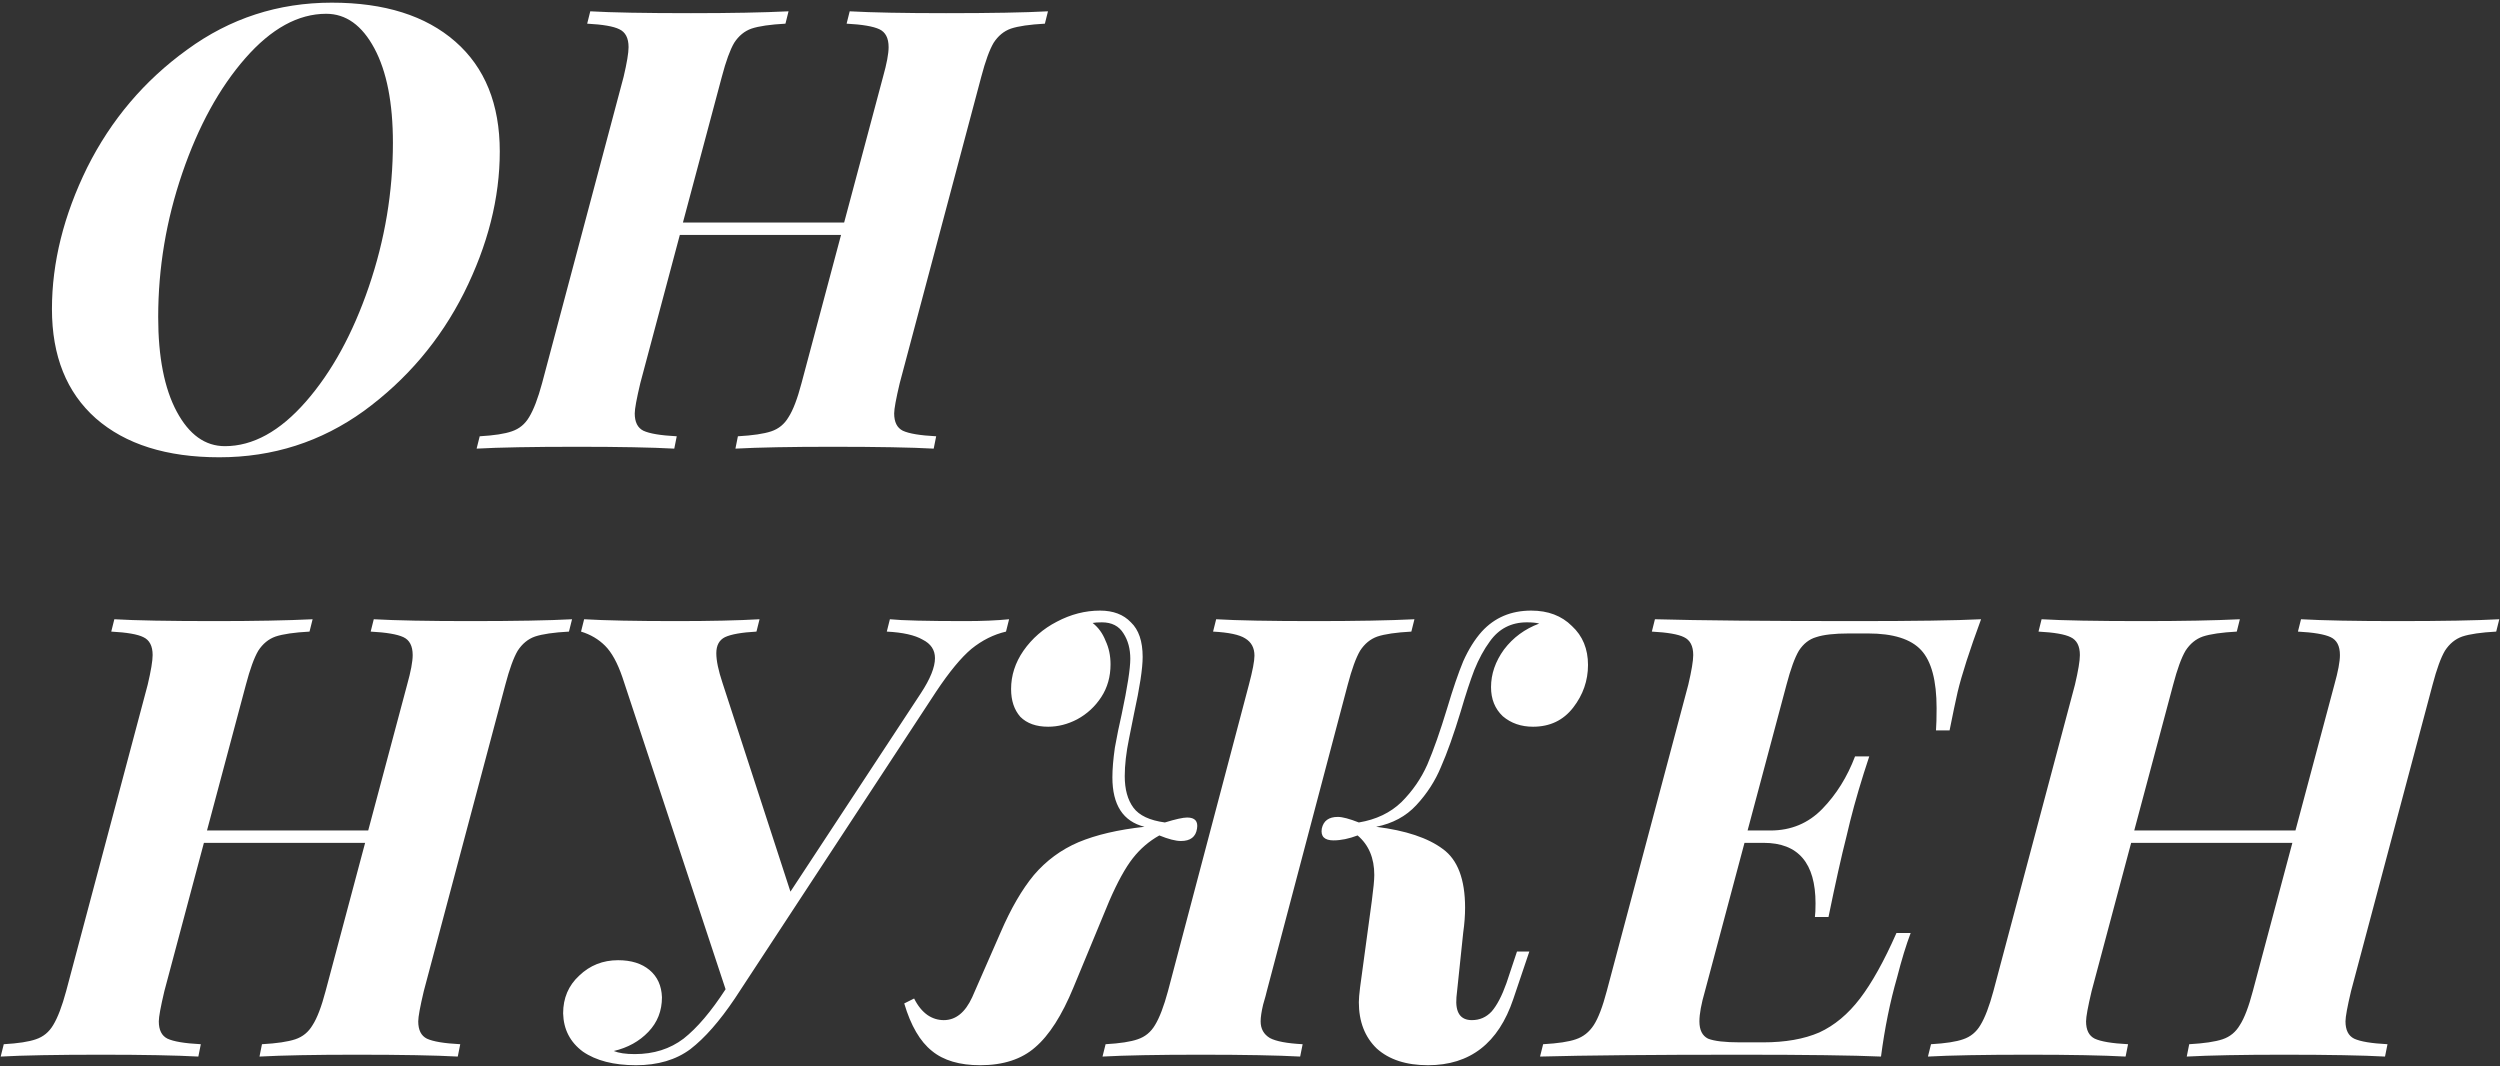<?xml version="1.0" encoding="UTF-8"?> <svg xmlns="http://www.w3.org/2000/svg" width="769" height="328" viewBox="0 0 769 328" fill="none"><rect x="0" y="0" width="769" height="328" fill="#333333" stroke="none"/> <path d="M15.98 95.06C15.98 80.747 19.59 66.243 26.81 51.55C34.157 36.857 44.417 24.76 57.59 15.26C70.763 5.633 85.583 0.82 102.05 0.82C118.263 0.82 130.93 4.81 140.05 12.79C149.17 20.77 153.73 32.043 153.73 46.61C153.73 60.923 150.057 75.427 142.71 90.12C135.363 104.687 125.103 116.783 111.93 126.41C98.757 135.91 83.937 140.66 67.47 140.66C51.257 140.66 38.59 136.67 29.47 128.69C20.477 120.71 15.98 109.5 15.98 95.06ZM100.34 4.24C91.727 4.24 83.43 8.8 75.45 17.92C67.47 27.04 61.01 38.82 56.07 53.26C51.13 67.7 48.66 82.457 48.66 97.53C48.66 109.817 50.56 119.507 54.36 126.6C58.16 133.693 63.1 137.24 69.18 137.24C77.793 137.24 86.09 132.68 94.07 123.56C102.05 114.44 108.51 102.66 113.45 88.22C118.39 73.78 120.86 59.023 120.86 43.95C120.86 31.663 118.96 21.973 115.16 14.88C111.36 7.787 106.42 4.24 100.34 4.24ZM291.006 4.05C304.813 4.05 315.263 3.86 322.356 3.48L321.406 7.28C316.72 7.533 313.236 8.04 310.956 8.8C308.803 9.56 307.03 11.017 305.636 13.17C304.37 15.323 303.103 18.807 301.836 23.62L276.756 117.86C275.616 122.673 275.046 125.777 275.046 127.17C275.046 129.83 275.933 131.603 277.706 132.49C279.606 133.377 283.026 133.947 287.966 134.2L287.206 138C280.366 137.62 269.98 137.43 256.046 137.43C243.253 137.43 233.31 137.62 226.216 138L226.976 134.2C231.536 133.947 234.956 133.44 237.236 132.68C239.516 131.92 241.29 130.463 242.556 128.31C243.95 126.157 245.28 122.673 246.546 117.86L258.706 72.26H209.116L196.956 117.86C195.816 122.673 195.246 125.777 195.246 127.17C195.246 129.83 196.133 131.603 197.906 132.49C199.806 133.377 203.226 133.947 208.166 134.2L207.406 138C200.44 137.62 190.496 137.43 177.576 137.43C163.77 137.43 153.446 137.62 146.606 138L147.556 134.2C151.99 133.947 155.283 133.44 157.436 132.68C159.716 131.92 161.49 130.463 162.756 128.31C164.15 126.03 165.48 122.547 166.746 117.86L191.826 23.62C192.84 19.313 193.346 16.273 193.346 14.5C193.346 11.713 192.396 9.877 190.496 8.99C188.723 8.103 185.43 7.533 180.616 7.28L181.566 3.48C188.026 3.86 198.35 4.05 212.536 4.05C224.696 4.05 234.703 3.86 242.556 3.48L241.606 7.28C236.92 7.533 233.436 8.04 231.156 8.8C229.003 9.56 227.23 11.017 225.836 13.17C224.57 15.323 223.303 18.807 222.036 23.62L210.066 68.46H259.656L271.626 23.62C272.766 19.567 273.336 16.527 273.336 14.5C273.336 11.713 272.386 9.877 270.486 8.99C268.586 8.103 265.23 7.533 260.416 7.28L261.366 3.48C268.206 3.86 278.086 4.05 291.006 4.05ZM144.61 191.05C158.417 191.05 168.867 190.86 175.96 190.48L175.01 194.28C170.323 194.533 166.84 195.04 164.56 195.8C162.407 196.56 160.633 198.017 159.24 200.17C157.973 202.323 156.707 205.807 155.44 210.62L130.36 304.86C129.22 309.673 128.65 312.777 128.65 314.17C128.65 316.83 129.537 318.603 131.31 319.49C133.21 320.377 136.63 320.947 141.57 321.2L140.81 325C133.97 324.62 123.583 324.43 109.65 324.43C96.857 324.43 86.913 324.62 79.82 325L80.58 321.2C85.14 320.947 88.56 320.44 90.84 319.68C93.12 318.92 94.893 317.463 96.16 315.31C97.553 313.157 98.883 309.673 100.15 304.86L112.31 259.26H62.72L50.56 304.86C49.42 309.673 48.85 312.777 48.85 314.17C48.85 316.83 49.737 318.603 51.51 319.49C53.41 320.377 56.83 320.947 61.77 321.2L61.01 325C54.043 324.62 44.1 324.43 31.18 324.43C17.373 324.43 7.05 324.62 0.21 325L1.16 321.2C5.593 320.947 8.887 320.44 11.04 319.68C13.32 318.92 15.093 317.463 16.36 315.31C17.753 313.03 19.083 309.547 20.35 304.86L45.43 210.62C46.443 206.313 46.95 203.273 46.95 201.5C46.95 198.713 46 196.877 44.1 195.99C42.327 195.103 39.033 194.533 34.22 194.28L35.17 190.48C41.63 190.86 51.953 191.05 66.14 191.05C78.3 191.05 88.307 190.86 96.16 190.48L95.21 194.28C90.523 194.533 87.04 195.04 84.76 195.8C82.607 196.56 80.833 198.017 79.44 200.17C78.173 202.323 76.907 205.807 75.64 210.62L63.67 255.46H113.26L125.23 210.62C126.37 206.567 126.94 203.527 126.94 201.5C126.94 198.713 125.99 196.877 124.09 195.99C122.19 195.103 118.833 194.533 114.02 194.28L114.97 190.48C121.81 190.86 131.69 191.05 144.61 191.05ZM296.908 191.05C302.102 191.05 306.598 190.86 310.398 190.48L309.448 194.28C305.648 195.167 302.102 196.94 298.808 199.6C295.642 202.26 292.032 206.63 287.978 212.71L226.038 307.14C221.352 314.107 216.792 319.3 212.358 322.72C207.925 326.013 202.352 327.66 195.638 327.66C188.798 327.66 183.352 326.267 179.298 323.48C175.372 320.567 173.345 316.64 173.218 311.7C173.218 307.013 174.865 303.15 178.158 300.11C181.452 296.943 185.442 295.36 190.128 295.36C194.182 295.36 197.412 296.373 199.818 298.4C202.225 300.427 203.492 303.213 203.618 306.76C203.618 310.94 202.225 314.487 199.438 317.4C196.652 320.313 193.105 322.277 188.798 323.29C190.318 323.923 192.472 324.24 195.258 324.24C201.085 324.24 206.088 322.657 210.268 319.49C214.448 316.197 218.755 311.13 223.188 304.29L191.458 208.34C189.938 203.907 188.165 200.677 186.138 198.65C184.112 196.623 181.642 195.167 178.728 194.28L179.678 190.48C186.138 190.86 195.575 191.05 207.988 191.05C218.502 191.05 227.052 190.86 233.638 190.48L232.688 194.28C228.128 194.533 224.898 195.103 222.998 195.99C221.225 196.877 220.338 198.523 220.338 200.93C220.338 203.21 220.972 206.25 222.238 210.05L243.138 274.27L283.228 213.28C286.142 208.847 287.598 205.237 287.598 202.45C287.598 199.917 286.332 198.017 283.798 196.75C281.392 195.357 277.718 194.533 272.778 194.28L273.728 190.48C277.402 190.86 285.128 191.05 296.908 191.05ZM356.611 256.98C353.445 258.753 350.721 261.097 348.441 264.01C346.161 266.923 343.755 271.293 341.221 277.12L330.201 303.72C326.655 312.333 322.728 318.477 318.421 322.15C314.241 325.823 308.605 327.66 301.511 327.66C295.178 327.66 290.238 326.203 286.691 323.29C283.018 320.377 280.168 315.5 278.141 308.66L281.181 307.14C282.321 309.42 283.715 311.13 285.361 312.27C286.881 313.283 288.528 313.79 290.301 313.79C293.975 313.79 296.888 311.447 299.041 306.76L307.781 286.81C310.948 279.463 314.368 273.573 318.041 269.14C321.841 264.707 326.401 261.35 331.721 259.07C337.168 256.79 343.945 255.207 352.051 254.32C345.465 252.673 342.171 247.607 342.171 239.12C342.171 236.587 342.425 233.547 342.931 230C343.565 226.453 344.261 223.033 345.021 219.74C346.795 211.38 347.681 205.68 347.681 202.64C347.681 199.6 346.985 197.003 345.591 194.85C344.198 192.57 341.981 191.43 338.941 191.43C337.675 191.43 336.725 191.493 336.091 191.62C337.865 193.013 339.195 194.85 340.081 197.13C341.095 199.283 341.601 201.69 341.601 204.35C341.601 208.15 340.651 211.507 338.751 214.42C336.851 217.333 334.381 219.613 331.341 221.26C328.428 222.78 325.451 223.54 322.411 223.54C318.738 223.54 315.888 222.527 313.861 220.5C311.961 218.347 311.011 215.497 311.011 211.95C311.011 207.77 312.278 203.843 314.811 200.17C317.471 196.37 320.891 193.393 325.071 191.24C329.378 188.96 333.811 187.82 338.371 187.82C342.425 187.82 345.591 189.023 347.871 191.43C350.278 193.71 351.481 197.257 351.481 202.07C351.481 205.617 350.595 211.443 348.821 219.55C348.695 220.31 348.188 222.843 347.301 227.15C346.415 231.457 345.971 235.32 345.971 238.74C345.971 242.793 346.858 246.023 348.631 248.43C350.405 250.837 353.635 252.357 358.321 252.99C361.615 251.977 363.895 251.47 365.161 251.47C367.568 251.47 368.581 252.61 368.201 254.89C367.821 257.423 366.175 258.69 363.261 258.69C361.615 258.69 359.398 258.12 356.611 256.98ZM470.991 187.82C476.185 187.82 480.365 189.403 483.531 192.57C486.825 195.61 488.471 199.6 488.471 204.54C488.471 209.353 486.951 213.723 483.911 217.65C480.871 221.577 476.755 223.54 471.561 223.54C467.888 223.54 464.785 222.463 462.251 220.31C459.845 218.03 458.641 215.053 458.641 211.38C458.641 207.327 459.971 203.463 462.631 199.79C465.418 196.117 469.028 193.457 473.461 191.81C472.575 191.557 471.308 191.43 469.661 191.43C464.848 191.43 461.048 193.393 458.261 197.32C456.488 199.727 454.905 202.64 453.511 206.06C452.245 209.353 450.851 213.597 449.331 218.79C447.178 225.883 445.151 231.583 443.251 235.89C441.478 240.197 438.945 244.123 435.651 247.67C432.485 251.09 428.368 253.307 423.301 254.32C432.421 255.46 439.261 257.74 443.821 261.16C448.381 264.453 450.661 270.47 450.661 279.21C450.661 281.617 450.471 284.15 450.091 286.81L448.001 306.76C447.621 311.447 449.205 313.79 452.751 313.79C455.158 313.79 457.185 312.903 458.831 311.13C460.478 309.23 461.998 306.317 463.391 302.39L466.621 292.7H470.421L465.481 307.33C460.921 320.883 452.181 327.66 439.261 327.66C432.548 327.66 427.291 325.95 423.491 322.53C419.818 318.983 417.981 314.233 417.981 308.28C417.981 307.267 418.108 305.747 418.361 303.72L421.971 277.12C422.478 273.32 422.731 270.66 422.731 269.14C422.731 263.947 421.021 259.893 417.601 256.98C414.941 257.993 412.471 258.5 410.191 258.5C407.405 258.5 406.201 257.297 406.581 254.89C407.088 252.483 408.735 251.28 411.521 251.28C412.915 251.28 415.068 251.85 417.981 252.99C423.301 252.103 427.671 250.013 431.091 246.72C434.511 243.3 437.171 239.437 439.071 235.13C440.971 230.697 442.998 224.933 445.151 217.84C446.925 211.887 448.571 207.073 450.091 203.4C451.738 199.727 453.638 196.687 455.791 194.28C459.718 189.973 464.785 187.82 470.991 187.82ZM389.671 304.86C389.545 305.493 389.165 306.887 388.531 309.04C388.025 311.193 387.771 312.903 387.771 314.17C387.771 316.45 388.721 318.16 390.621 319.3C392.521 320.313 395.878 320.947 400.691 321.2L399.931 325C392.965 324.62 382.768 324.43 369.341 324.43C356.041 324.43 345.971 324.62 339.131 325L340.081 321.2C344.515 320.947 347.808 320.44 349.961 319.68C352.241 318.92 354.015 317.463 355.281 315.31C356.675 313.03 358.005 309.547 359.271 304.86L384.161 210.62C385.301 206.313 385.871 203.337 385.871 201.69C385.871 199.283 384.921 197.51 383.021 196.37C381.248 195.23 377.955 194.533 373.141 194.28L374.091 190.48C380.551 190.86 390.621 191.05 404.301 191.05C417.095 191.05 427.355 190.86 435.081 190.48L434.131 194.28C429.445 194.533 425.961 195.04 423.681 195.8C421.528 196.56 419.755 198.017 418.361 200.17C417.095 202.323 415.828 205.807 414.561 210.62L389.671 304.86ZM570.807 191.05C588.793 191.05 601.65 190.86 609.377 190.48C605.83 200.107 603.423 207.58 602.157 212.9C601.523 215.687 600.7 219.613 599.687 224.68H595.507C595.633 223.033 595.697 220.753 595.697 217.84C595.697 209.353 594.113 203.4 590.947 199.98C587.78 196.56 582.333 194.85 574.607 194.85H568.717C564.283 194.85 560.927 195.23 558.647 195.99C556.493 196.623 554.72 198.017 553.327 200.17C552.06 202.323 550.793 205.807 549.527 210.62L537.557 255.46H544.587C550.92 255.46 556.24 253.243 560.547 248.81C564.853 244.377 568.21 238.993 570.617 232.66H574.987C572.58 239.88 570.617 246.53 569.097 252.61L567.957 257.36C566.437 263.313 564.6 271.547 562.447 282.06H558.267C558.393 281.173 558.457 279.78 558.457 277.88C558.457 265.467 553.137 259.26 542.497 259.26H536.607L524.447 304.86C523.307 308.787 522.737 311.89 522.737 314.17C522.737 316.83 523.623 318.603 525.397 319.49C527.297 320.25 530.59 320.63 535.277 320.63H542.307C549.147 320.63 554.91 319.617 559.597 317.59C564.283 315.437 568.463 311.953 572.137 307.14C575.81 302.327 579.547 295.613 583.347 287H587.717C586.323 290.673 584.93 295.233 583.537 300.68C581.383 308.153 579.737 316.26 578.597 325C569.983 324.62 555.607 324.43 535.467 324.43C508.107 324.43 487.523 324.62 473.717 325L474.667 321.2C479.227 320.947 482.583 320.44 484.737 319.68C487.017 318.92 488.853 317.463 490.247 315.31C491.64 313.157 492.97 309.673 494.237 304.86L519.317 210.62C520.33 206.313 520.837 203.273 520.837 201.5C520.837 198.713 519.887 196.877 517.987 195.99C516.213 195.103 512.92 194.533 508.107 194.28L509.057 190.48C522.863 190.86 543.447 191.05 570.807 191.05ZM737.432 191.05C751.239 191.05 761.689 190.86 768.782 190.48L767.832 194.28C763.146 194.533 759.662 195.04 757.382 195.8C755.229 196.56 753.456 198.017 752.062 200.17C750.796 202.323 749.529 205.807 748.262 210.62L723.182 304.86C722.042 309.673 721.472 312.777 721.472 314.17C721.472 316.83 722.359 318.603 724.132 319.49C726.032 320.377 729.452 320.947 734.392 321.2L733.632 325C726.792 324.62 716.406 324.43 702.472 324.43C689.679 324.43 679.736 324.62 672.642 325L673.402 321.2C677.962 320.947 681.382 320.44 683.662 319.68C685.942 318.92 687.716 317.463 688.982 315.31C690.376 313.157 691.706 309.673 692.972 304.86L705.132 259.26H655.542L643.382 304.86C642.242 309.673 641.672 312.777 641.672 314.17C641.672 316.83 642.559 318.603 644.332 319.49C646.232 320.377 649.652 320.947 654.592 321.2L653.832 325C646.866 324.62 636.922 324.43 624.002 324.43C610.196 324.43 599.872 324.62 593.032 325L593.982 321.2C598.416 320.947 601.709 320.44 603.862 319.68C606.142 318.92 607.916 317.463 609.182 315.31C610.576 313.03 611.906 309.547 613.172 304.86L638.252 210.62C639.266 206.313 639.772 203.273 639.772 201.5C639.772 198.713 638.822 196.877 636.922 195.99C635.149 195.103 631.856 194.533 627.042 194.28L627.992 190.48C634.452 190.86 644.776 191.05 658.962 191.05C671.122 191.05 681.129 190.86 688.982 190.48L688.032 194.28C683.346 194.533 679.862 195.04 677.582 195.8C675.429 196.56 673.656 198.017 672.262 200.17C670.996 202.323 669.729 205.807 668.462 210.62L656.492 255.46H706.082L718.052 210.62C719.192 206.567 719.762 203.527 719.762 201.5C719.762 198.713 718.812 196.877 716.912 195.99C715.012 195.103 711.656 194.533 706.842 194.28L707.792 190.48C714.632 190.86 724.512 191.05 737.432 191.05Z" fill="white"></path> </svg> 